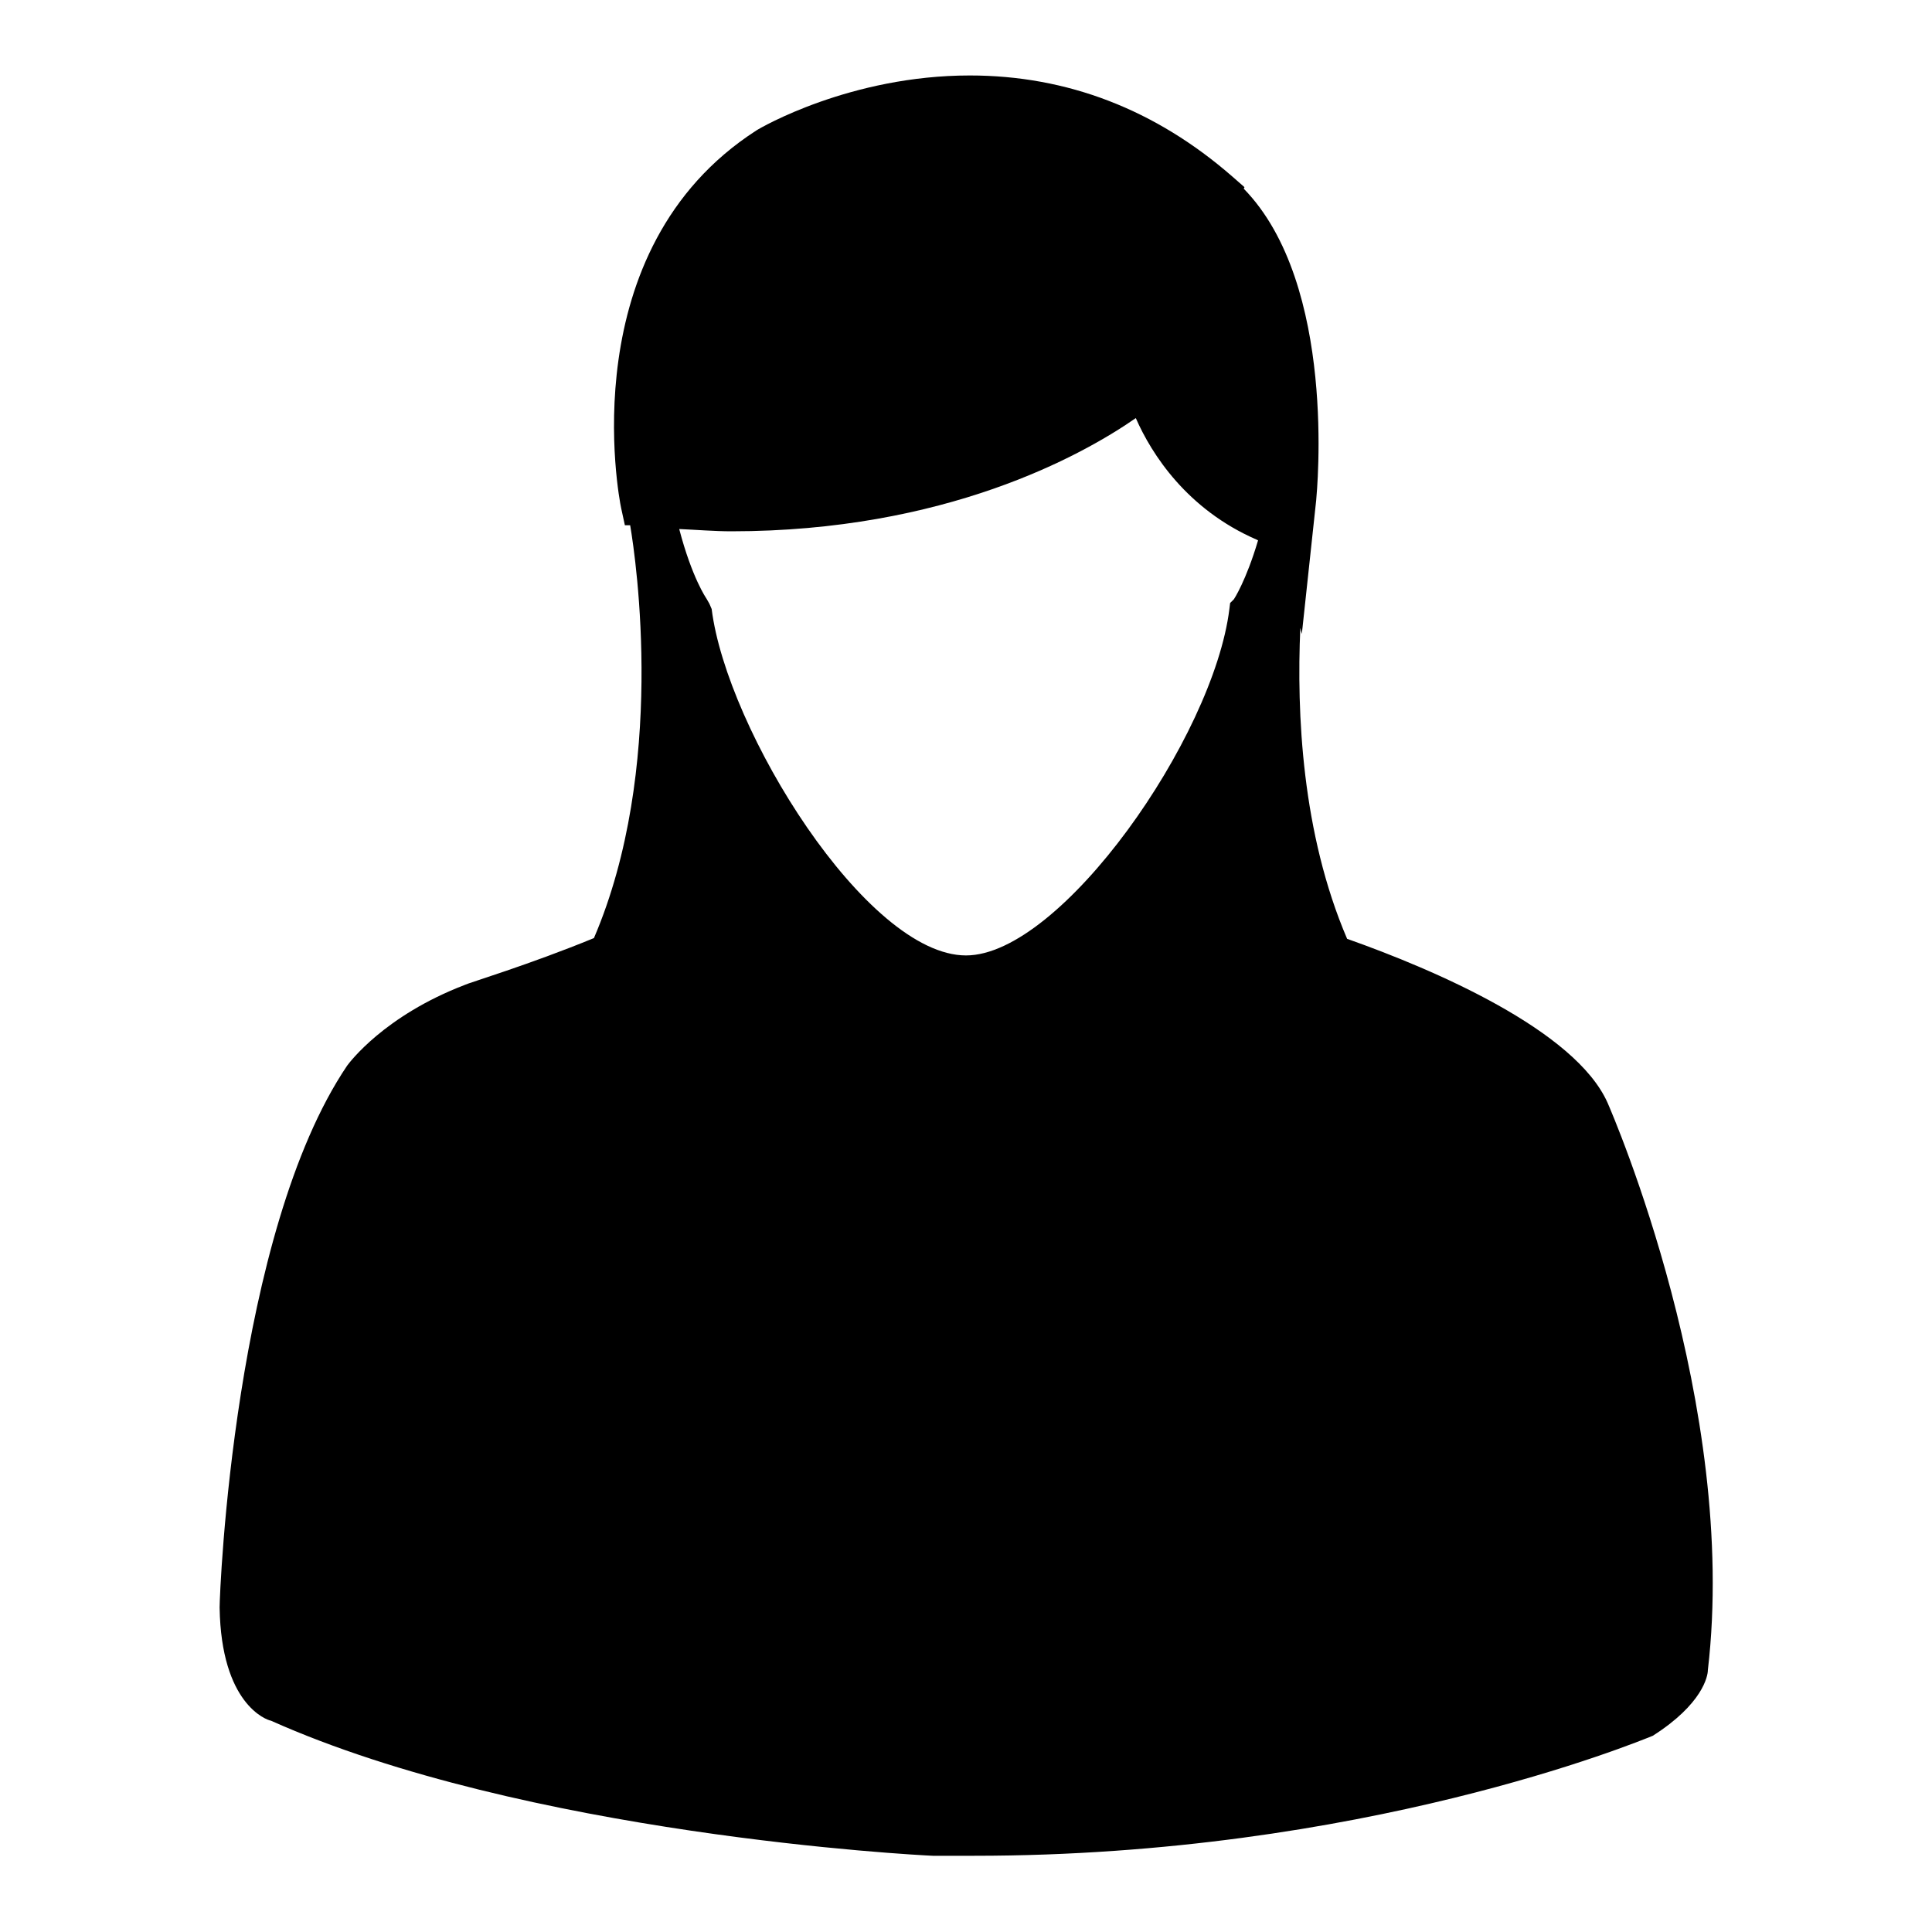 <?xml version="1.0" encoding="utf-8"?>
<!-- Svg Vector Icons : http://www.onlinewebfonts.com/icon -->
<!DOCTYPE svg PUBLIC "-//W3C//DTD SVG 1.1//EN" "http://www.w3.org/Graphics/SVG/1.1/DTD/svg11.dtd">
<svg version="1.1" xmlns="http://www.w3.org/2000/svg" xmlns:xlink="http://www.w3.org/1999/xlink" x="0px" y="0px" viewBox="0 0 256 256" enable-background="new 0 0 256 256" xml:space="preserve">
<g><g><g><path fill="#000000" d="M213,146.1c-4.3-9.6-22.9-17.6-34.5-21.7c-6-14-6.7-29.9-6.2-41.2l0.2,0.8l1.9-17.7c0.1-1.2,2.8-28.6-9.6-41.3l0.1-0.2l-1.6-1.4C153.1,14.5,141.4,10,128.5,10c-15.8,0-27.7,6.9-28.3,7.3C75.7,33.1,82,65.9,82.3,67.3l0.5,2.3l0.7,0c0.8,4.7,4.8,32.3-4.8,54.7c-8.5,3.5-16.8,6-17.1,6.2c-10.7,4.1-15.3,10.3-15.6,10.7c-15,22.2-16.9,69.7-16.9,71.8c0.2,12.8,6.2,14.9,6.8,15c33.8,15.1,85.4,17.8,87.7,17.9c1.9,0,3.7,0,5.5,0l0,0c51.4,0,87.9-15.1,89.9-15.9c6.6-4.2,7.3-7.9,7.3-8.7C230.4,186.3,213.7,147.7,213,146.1z M163,79.9l-0.1,0.8c-2.1,17-22.3,45.9-34.9,45.9c-13.2,0-31.7-29.9-33.7-45.9L94,80l-0.4-0.7c0,0-1.9-2.7-3.6-9.2c2.3,0.1,4.7,0.3,6.9,0.3l0,0c28.3,0,46.4-10,53.6-15c2.1,4.8,6.8,12.1,16,16.1l0.2,0.1c-1.6,5.4-3.2,7.8-3.2,7.8L163,79.9z"/></g><g></g><g></g><g></g><g></g><g></g><g></g><g></g><g></g><g></g><g></g><g></g><g></g><g></g><g></g><g></g></g></g>
</svg>
